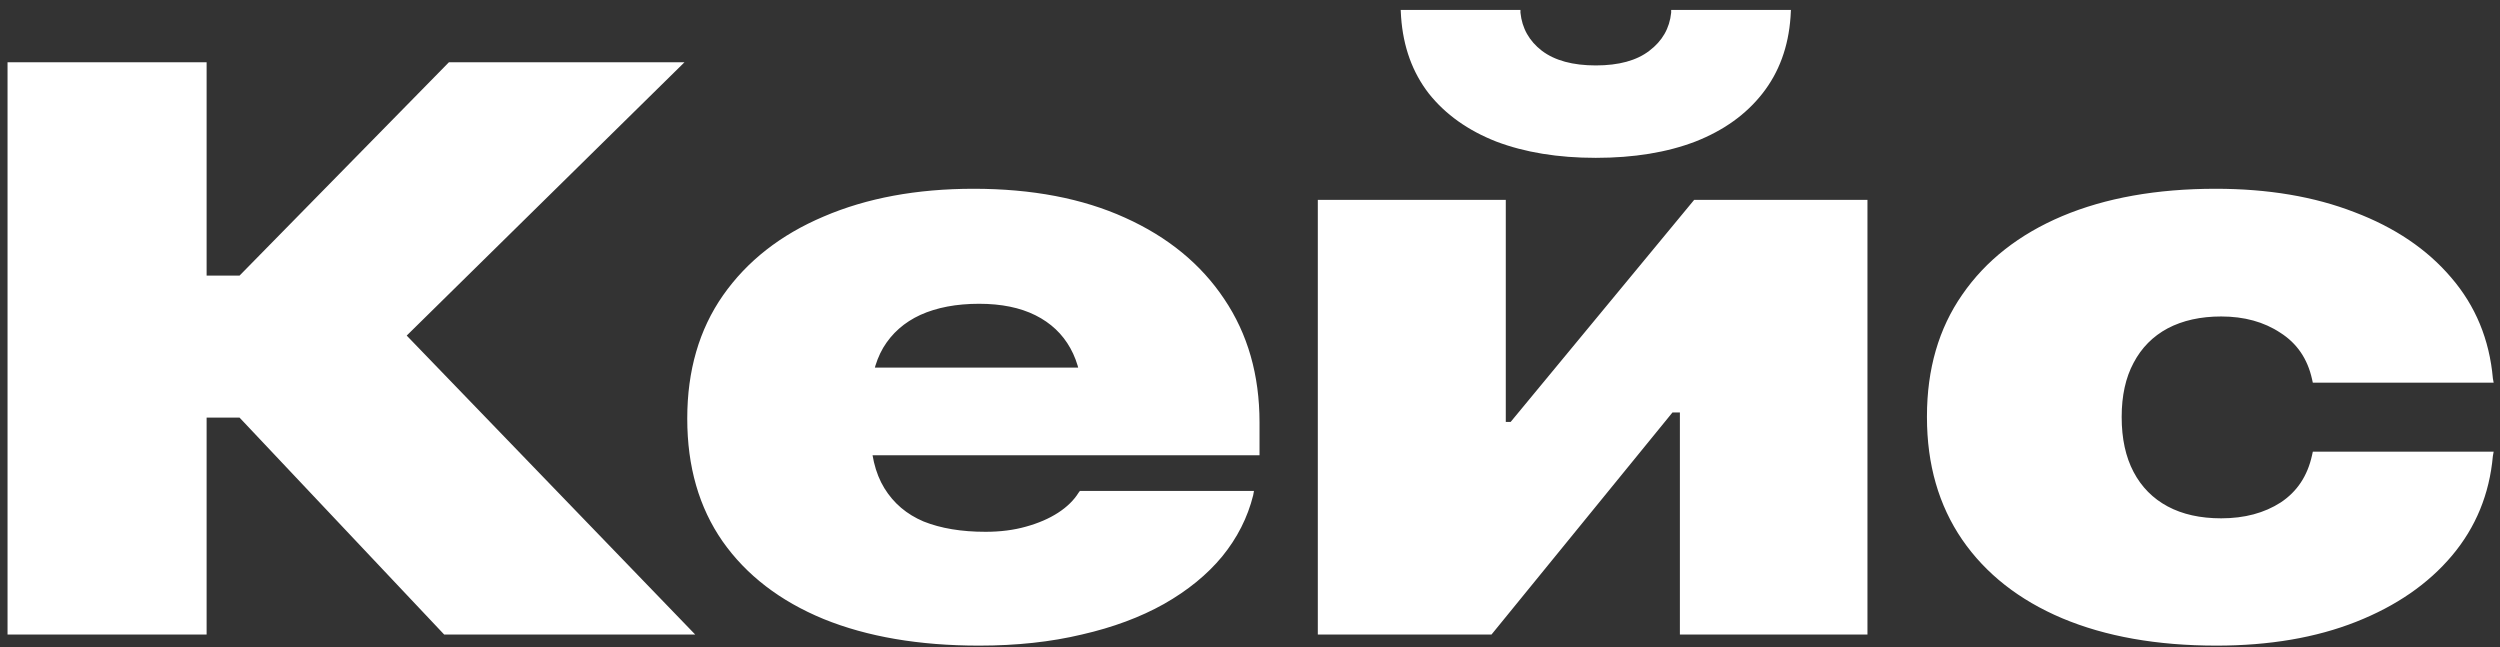 <?xml version="1.0" encoding="UTF-8"?> <svg xmlns="http://www.w3.org/2000/svg" width="197" height="51" viewBox="0 0 197 51" fill="none"><rect x="0" y="0" width="197" height="51" fill="#333333" stroke="none"/> <path d="M16.281 50V32.906H18.875L35 50H54.781L30.625 24.969L30.594 27.875L53.938 4.906H35.375L18.875 21.719H16.281V4.906H0.594V50H16.281ZM77.156 50.875C80.115 50.875 82.812 50.583 85.25 50C87.708 49.438 89.865 48.635 91.719 47.594C93.594 46.531 95.125 45.281 96.312 43.844C97.5 42.385 98.312 40.781 98.75 39.031L98.812 38.688H85.094L85 38.812C84.625 39.417 84.083 39.948 83.375 40.406C82.667 40.865 81.823 41.229 80.844 41.5C79.885 41.771 78.823 41.906 77.656 41.906C75.76 41.906 74.135 41.635 72.781 41.094C71.448 40.531 70.417 39.656 69.688 38.469C68.958 37.281 68.594 35.74 68.594 33.844V31.656C68.594 29.969 68.927 28.552 69.594 27.406C70.281 26.26 71.26 25.396 72.531 24.812C73.823 24.229 75.365 23.938 77.156 23.938C78.906 23.938 80.385 24.24 81.594 24.844C82.802 25.448 83.719 26.312 84.344 27.438C84.969 28.562 85.281 29.917 85.281 31.5V33.781L89.344 28.969H62V35.875H99.25V33.281C99.25 29.552 98.323 26.312 96.469 23.562C94.635 20.812 92.031 18.677 88.656 17.156C85.302 15.635 81.323 14.875 76.719 14.875C72.24 14.875 68.302 15.604 64.906 17.062C61.51 18.5 58.865 20.573 56.969 23.281C55.094 25.969 54.156 29.198 54.156 32.969V33C54.156 36.771 55.083 39.99 56.938 42.656C58.812 45.323 61.469 47.365 64.906 48.781C68.344 50.177 72.427 50.875 77.156 50.875ZM103.844 50H117.531L134.594 29.062L127.594 32.5H132.375V50H147.156V15.75H133.5L115.938 37L123.094 33.25H118.656V15.75H103.844V50ZM125.75 12.438C128.75 12.438 131.365 12.01 133.594 11.156C135.823 10.281 137.583 9.021 138.875 7.375C140.188 5.708 140.927 3.698 141.094 1.344L141.125 0.781H131.688V1C131.562 2.229 130.99 3.229 129.969 4C128.969 4.771 127.562 5.156 125.75 5.156C123.938 5.156 122.521 4.771 121.5 4C120.5 3.229 119.938 2.229 119.812 1V0.781H110.375L110.406 1.344C110.573 3.698 111.302 5.708 112.594 7.375C113.906 9.021 115.677 10.281 117.906 11.156C120.156 12.01 122.771 12.438 125.75 12.438ZM174.656 50.875C178.823 50.875 182.49 50.25 185.656 49C188.823 47.75 191.344 46.01 193.219 43.781C195.094 41.552 196.167 38.938 196.438 35.938L196.5 35.594H182.25L182.188 35.875C181.833 37.5 181.01 38.74 179.719 39.594C178.427 40.427 176.865 40.844 175.031 40.844C173.385 40.844 171.979 40.531 170.812 39.906C169.646 39.281 168.75 38.375 168.125 37.188C167.5 36 167.188 34.562 167.188 32.875V32.844C167.188 31.177 167.5 29.76 168.125 28.594C168.75 27.406 169.646 26.5 170.812 25.875C172 25.25 173.406 24.938 175.031 24.938C176.844 24.938 178.396 25.365 179.688 26.219C181 27.052 181.833 28.271 182.188 29.875L182.25 30.156H196.5L196.438 29.812C196.167 26.75 195.073 24.104 193.156 21.875C191.26 19.646 188.719 17.927 185.531 16.719C182.365 15.49 178.719 14.875 174.594 14.875C169.948 14.875 165.917 15.594 162.5 17.031C159.104 18.469 156.479 20.531 154.625 23.219C152.771 25.885 151.844 29.083 151.844 32.812V32.875C151.844 36.604 152.771 39.823 154.625 42.531C156.479 45.219 159.104 47.281 162.5 48.719C165.917 50.156 169.969 50.875 174.656 50.875Z" fill="white"></path> </svg> 